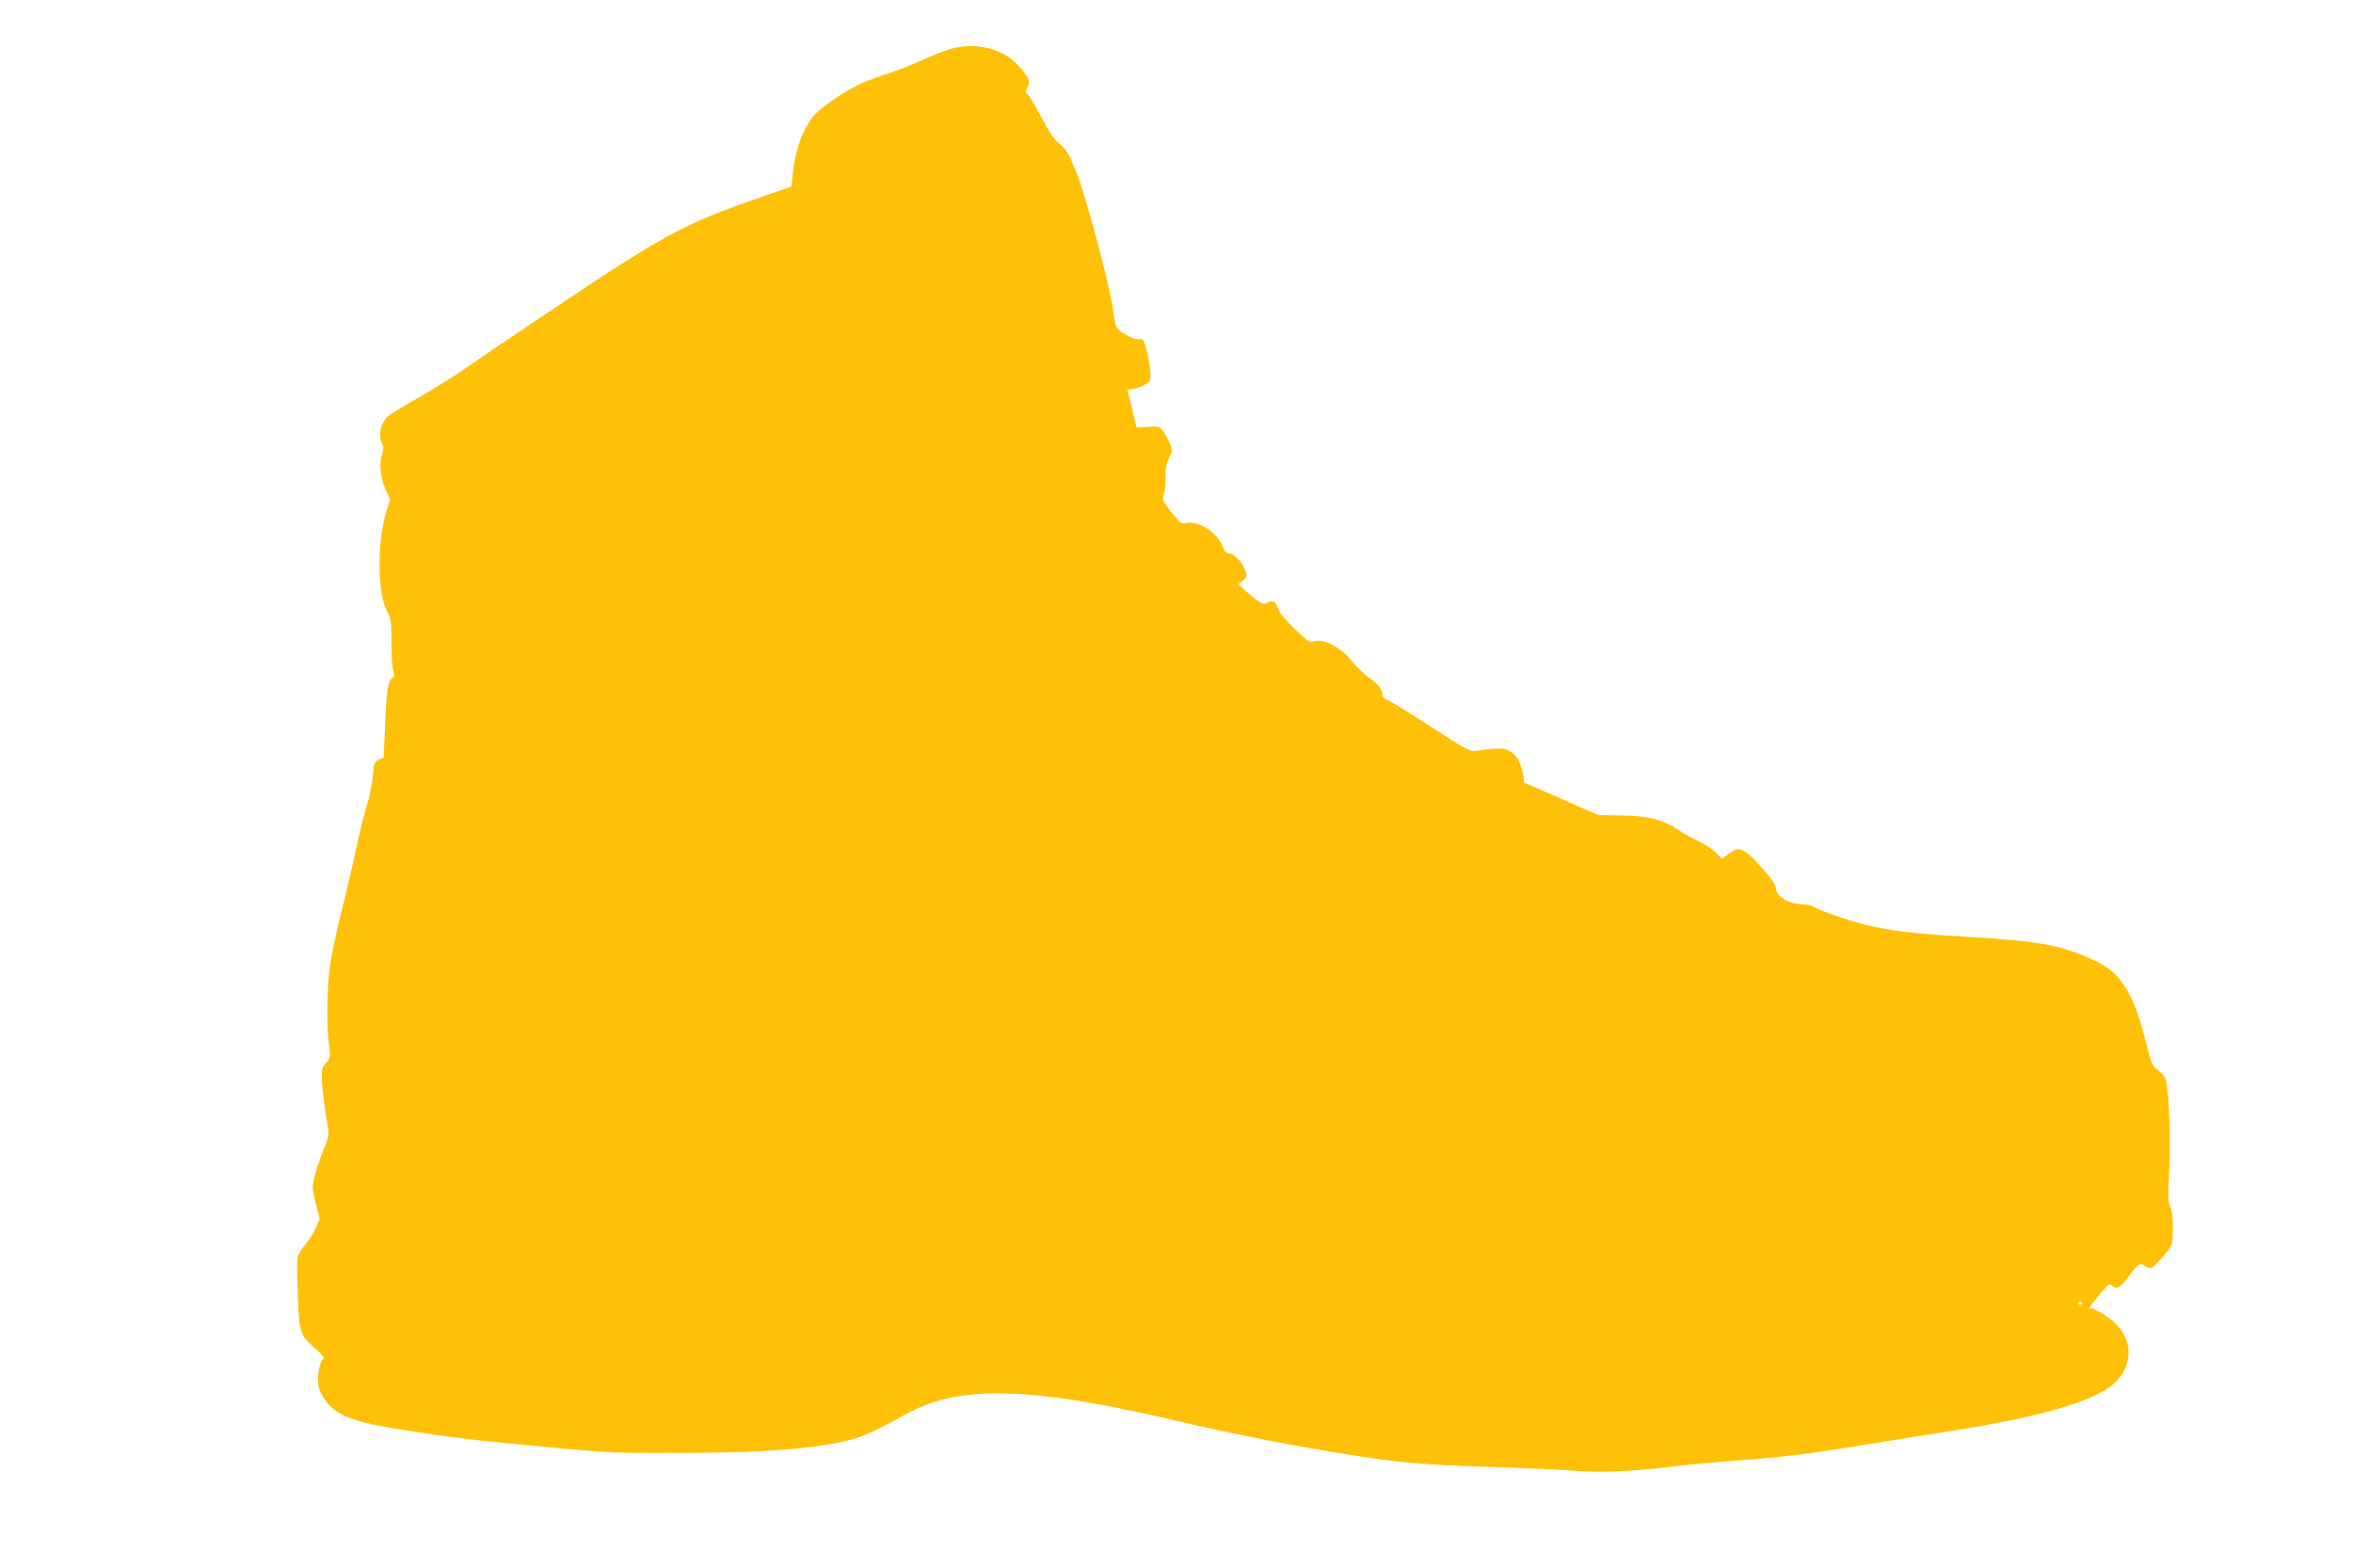 <?xml version="1.0" standalone="no"?>
<!DOCTYPE svg PUBLIC "-//W3C//DTD SVG 20010904//EN"
 "http://www.w3.org/TR/2001/REC-SVG-20010904/DTD/svg10.dtd">
<svg version="1.0" xmlns="http://www.w3.org/2000/svg"
 width="1280pt" height="853pt" viewBox="0 0 1280 853"
 preserveAspectRatio="xMidYMid meet">
<g transform="translate(0,853) scale(0.1,-0.1)"
fill="#ffc107" stroke="none">
<path d="M5165 8262 c-33 -10 -105 -39 -160 -64 -55 -25 -134 -56 -175 -68
-41 -13 -104 -36 -139 -51 -84 -38 -221 -129 -260 -174 -62 -71 -106 -190
-119 -325 l-7 -65 -165 -57 c-431 -150 -524 -201 -1207 -660 -153 -102 -336
-226 -408 -276 -71 -49 -188 -122 -260 -162 -71 -40 -142 -83 -157 -97 -37
-35 -51 -98 -32 -138 11 -24 12 -38 4 -59 -19 -50 -12 -134 16 -196 l26 -57
-21 -68 c-50 -162 -48 -438 3 -537 24 -46 26 -59 25 -172 0 -66 4 -136 10
-153 8 -26 7 -35 -5 -41 -23 -13 -32 -68 -39 -258 l-8 -174 -26 -13 c-24 -11
-27 -19 -33 -89 -4 -43 -18 -113 -32 -157 -14 -44 -39 -144 -55 -223 -17 -79
-52 -231 -79 -338 -27 -107 -57 -245 -66 -307 -18 -122 -21 -328 -6 -438 8
-67 8 -71 -16 -96 -18 -19 -24 -36 -24 -71 0 -51 14 -168 31 -263 10 -57 9
-64 -20 -137 -17 -42 -39 -106 -48 -141 -16 -62 -16 -67 4 -151 l22 -87 -20
-47 c-11 -26 -37 -67 -58 -92 -21 -25 -40 -57 -43 -72 -3 -15 -2 -107 2 -205
8 -206 11 -217 95 -289 30 -26 51 -50 46 -54 -17 -10 -31 -61 -31 -114 0 -40
7 -62 29 -98 44 -70 106 -107 228 -138 98 -26 494 -85 698 -104 638 -62 616
-61 995 -60 366 1 598 12 785 40 183 27 246 50 450 164 109 61 211 94 330 109
260 32 586 -6 1120 -130 359 -84 676 -146 1015 -199 254 -39 358 -48 750 -61
179 -6 377 -15 440 -20 139 -11 303 -4 510 21 85 11 252 26 370 35 253 19 362
32 685 84 132 22 346 56 475 76 490 76 794 165 895 264 97 93 99 226 5 319
-40 41 -130 93 -144 84 -11 -7 6 17 68 91 36 42 41 45 56 32 24 -22 43 -11 91
53 54 72 57 74 91 54 27 -16 29 -15 59 13 17 17 44 48 60 69 27 36 29 46 29
128 0 58 -5 99 -15 117 -12 23 -13 56 -5 192 9 162 -1 431 -18 494 -5 17 -23
40 -42 53 -32 21 -36 31 -72 174 -63 247 -133 357 -270 421 -188 87 -301 108
-717 132 -350 20 -492 43 -691 112 -58 20 -114 43 -125 50 -11 7 -35 13 -55
13 -78 1 -150 44 -150 89 0 19 -23 52 -81 116 -94 104 -118 114 -176 70 l-35
-27 -36 35 c-21 20 -63 48 -95 62 -32 15 -79 41 -105 59 -85 57 -170 79 -312
80 l-125 2 -201 88 -202 88 -6 40 c-10 64 -32 106 -68 128 -28 18 -43 20 -98
16 -36 -3 -78 -8 -95 -11 -26 -5 -59 13 -240 131 -115 75 -222 141 -237 146
-19 7 -28 17 -28 31 -1 28 -24 57 -80 96 -25 18 -65 57 -88 88 -55 69 -154
121 -201 105 -26 -9 -33 -5 -108 67 -53 51 -84 88 -92 114 -13 38 -28 45 -62
26 -17 -9 -30 -2 -84 42 -36 29 -65 56 -65 60 0 5 9 13 20 19 11 6 20 20 20
31 0 46 -61 119 -99 119 -10 0 -22 14 -30 36 -28 79 -135 146 -205 128 -19 -5
-31 5 -74 60 -46 58 -51 68 -42 91 6 15 10 58 10 96 0 50 6 81 20 109 19 37
19 43 5 76 -8 19 -24 49 -36 66 -21 29 -24 30 -84 26 l-62 -4 -25 103 -25 103
39 6 c21 4 50 16 65 27 24 19 25 24 19 79 -3 33 -13 84 -22 114 -13 47 -18 53
-37 49 -14 -3 -42 6 -74 25 -54 31 -55 33 -68 135 -16 122 -144 604 -194 733
-46 116 -58 137 -96 169 -32 26 -59 66 -101 147 -32 61 -65 116 -73 122 -13
10 -14 15 -2 38 18 32 9 53 -48 118 -85 95 -236 132 -376 90z m6159 -6820 c3
-5 -1 -9 -9 -9 -8 0 -12 4 -9 9 3 4 7 8 9 8 2 0 6 -4 9 -8z"/>
</g>
</svg>
